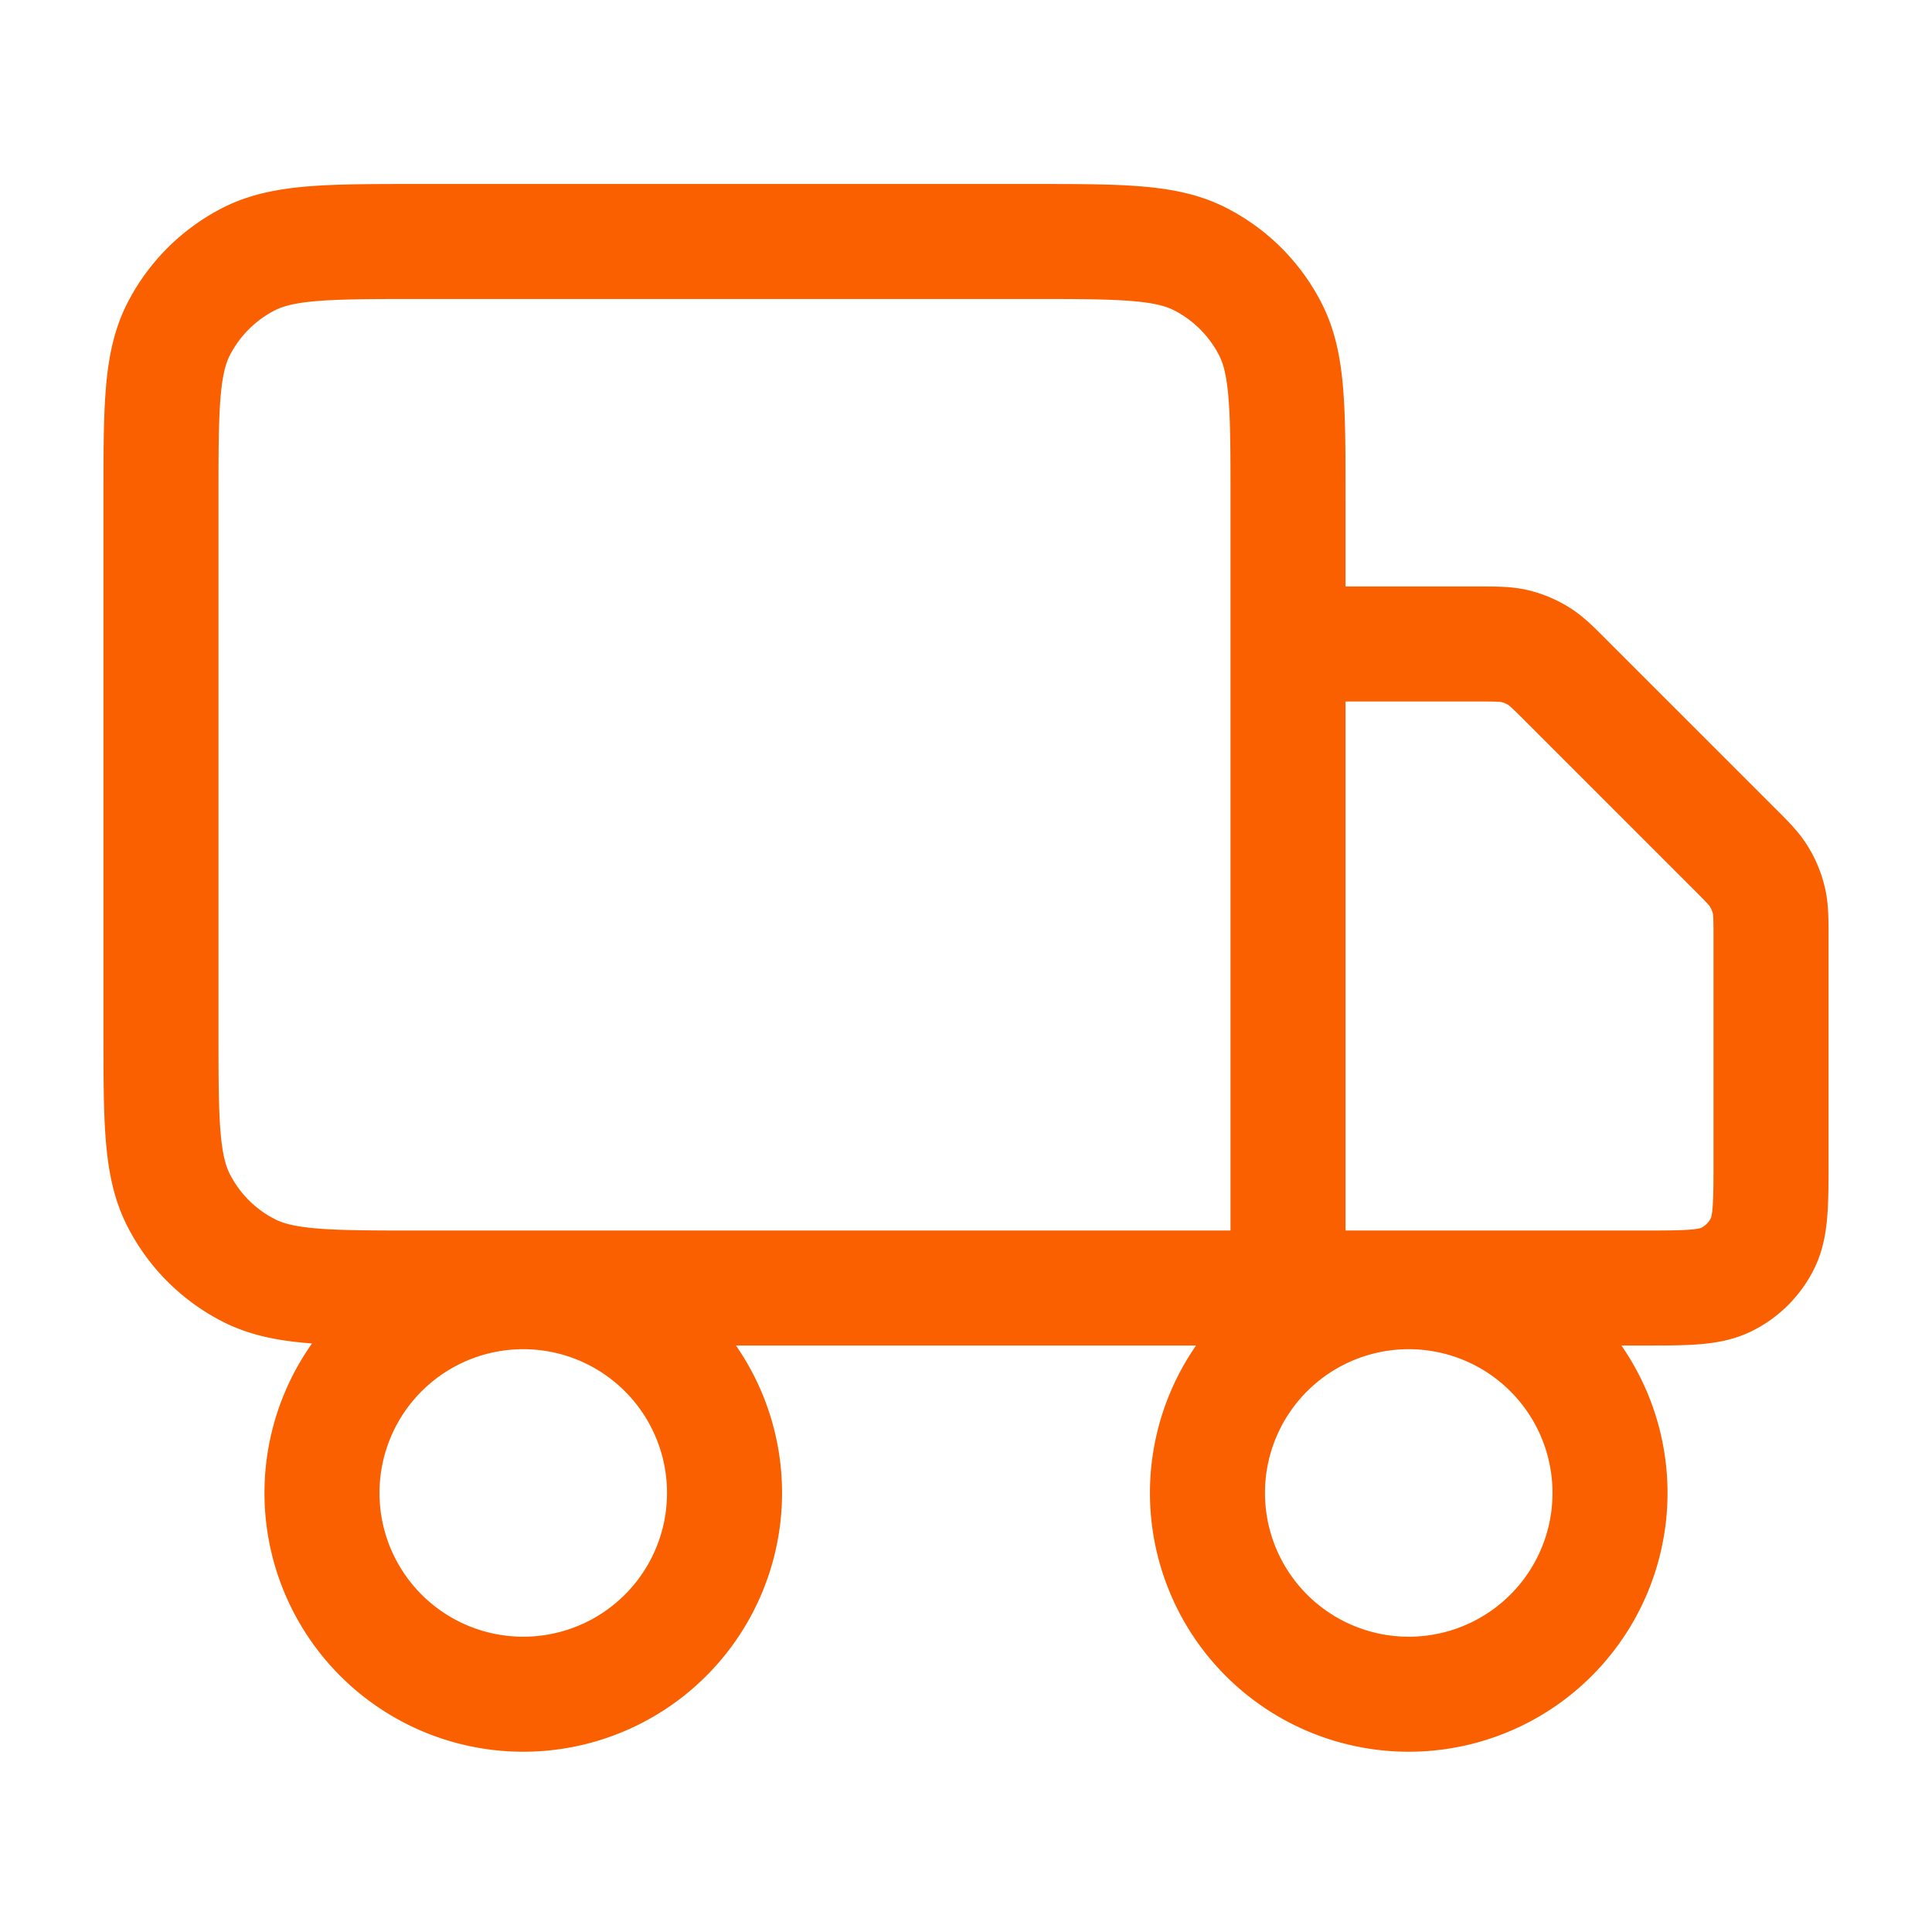 <svg xmlns="http://www.w3.org/2000/svg" width="28" height="28" fill="none"><path stroke="#FA6000" stroke-linecap="round" stroke-linejoin="round" stroke-width="1.667" d="M18.667 18.667V7.233c0-1.306 0-1.96-.255-2.459a2.334 2.334 0 0 0-1.02-1.02C16.895 3.5 16.24 3.5 14.934 3.5H6.067c-1.307 0-1.96 0-2.46.254a2.338 2.338 0 0 0-1.02 1.02c-.254.5-.254 1.153-.254 2.46v7.7c0 1.306 0 1.96.255 2.459.223.439.58.796 1.02 1.02.499.254 1.152.254 2.459.254h12.6Zm0 0H23.8c.653 0 .98 0 1.23-.128.22-.111.398-.29.51-.51.127-.249.127-.576.127-1.229v-3.194c0-.285 0-.428-.033-.562a1.167 1.167 0 0 0-.14-.337c-.071-.118-.172-.219-.374-.42L22.713 9.88c-.201-.202-.302-.303-.42-.375a1.165 1.165 0 0 0-.337-.14c-.134-.032-.277-.032-.563-.032h-2.726M10.5 21.583a2.917 2.917 0 1 1-5.833 0 2.917 2.917 0 0 1 5.833 0Zm12.833 0a2.917 2.917 0 1 1-5.833 0 2.917 2.917 0 0 1 5.833 0Z"/></svg>